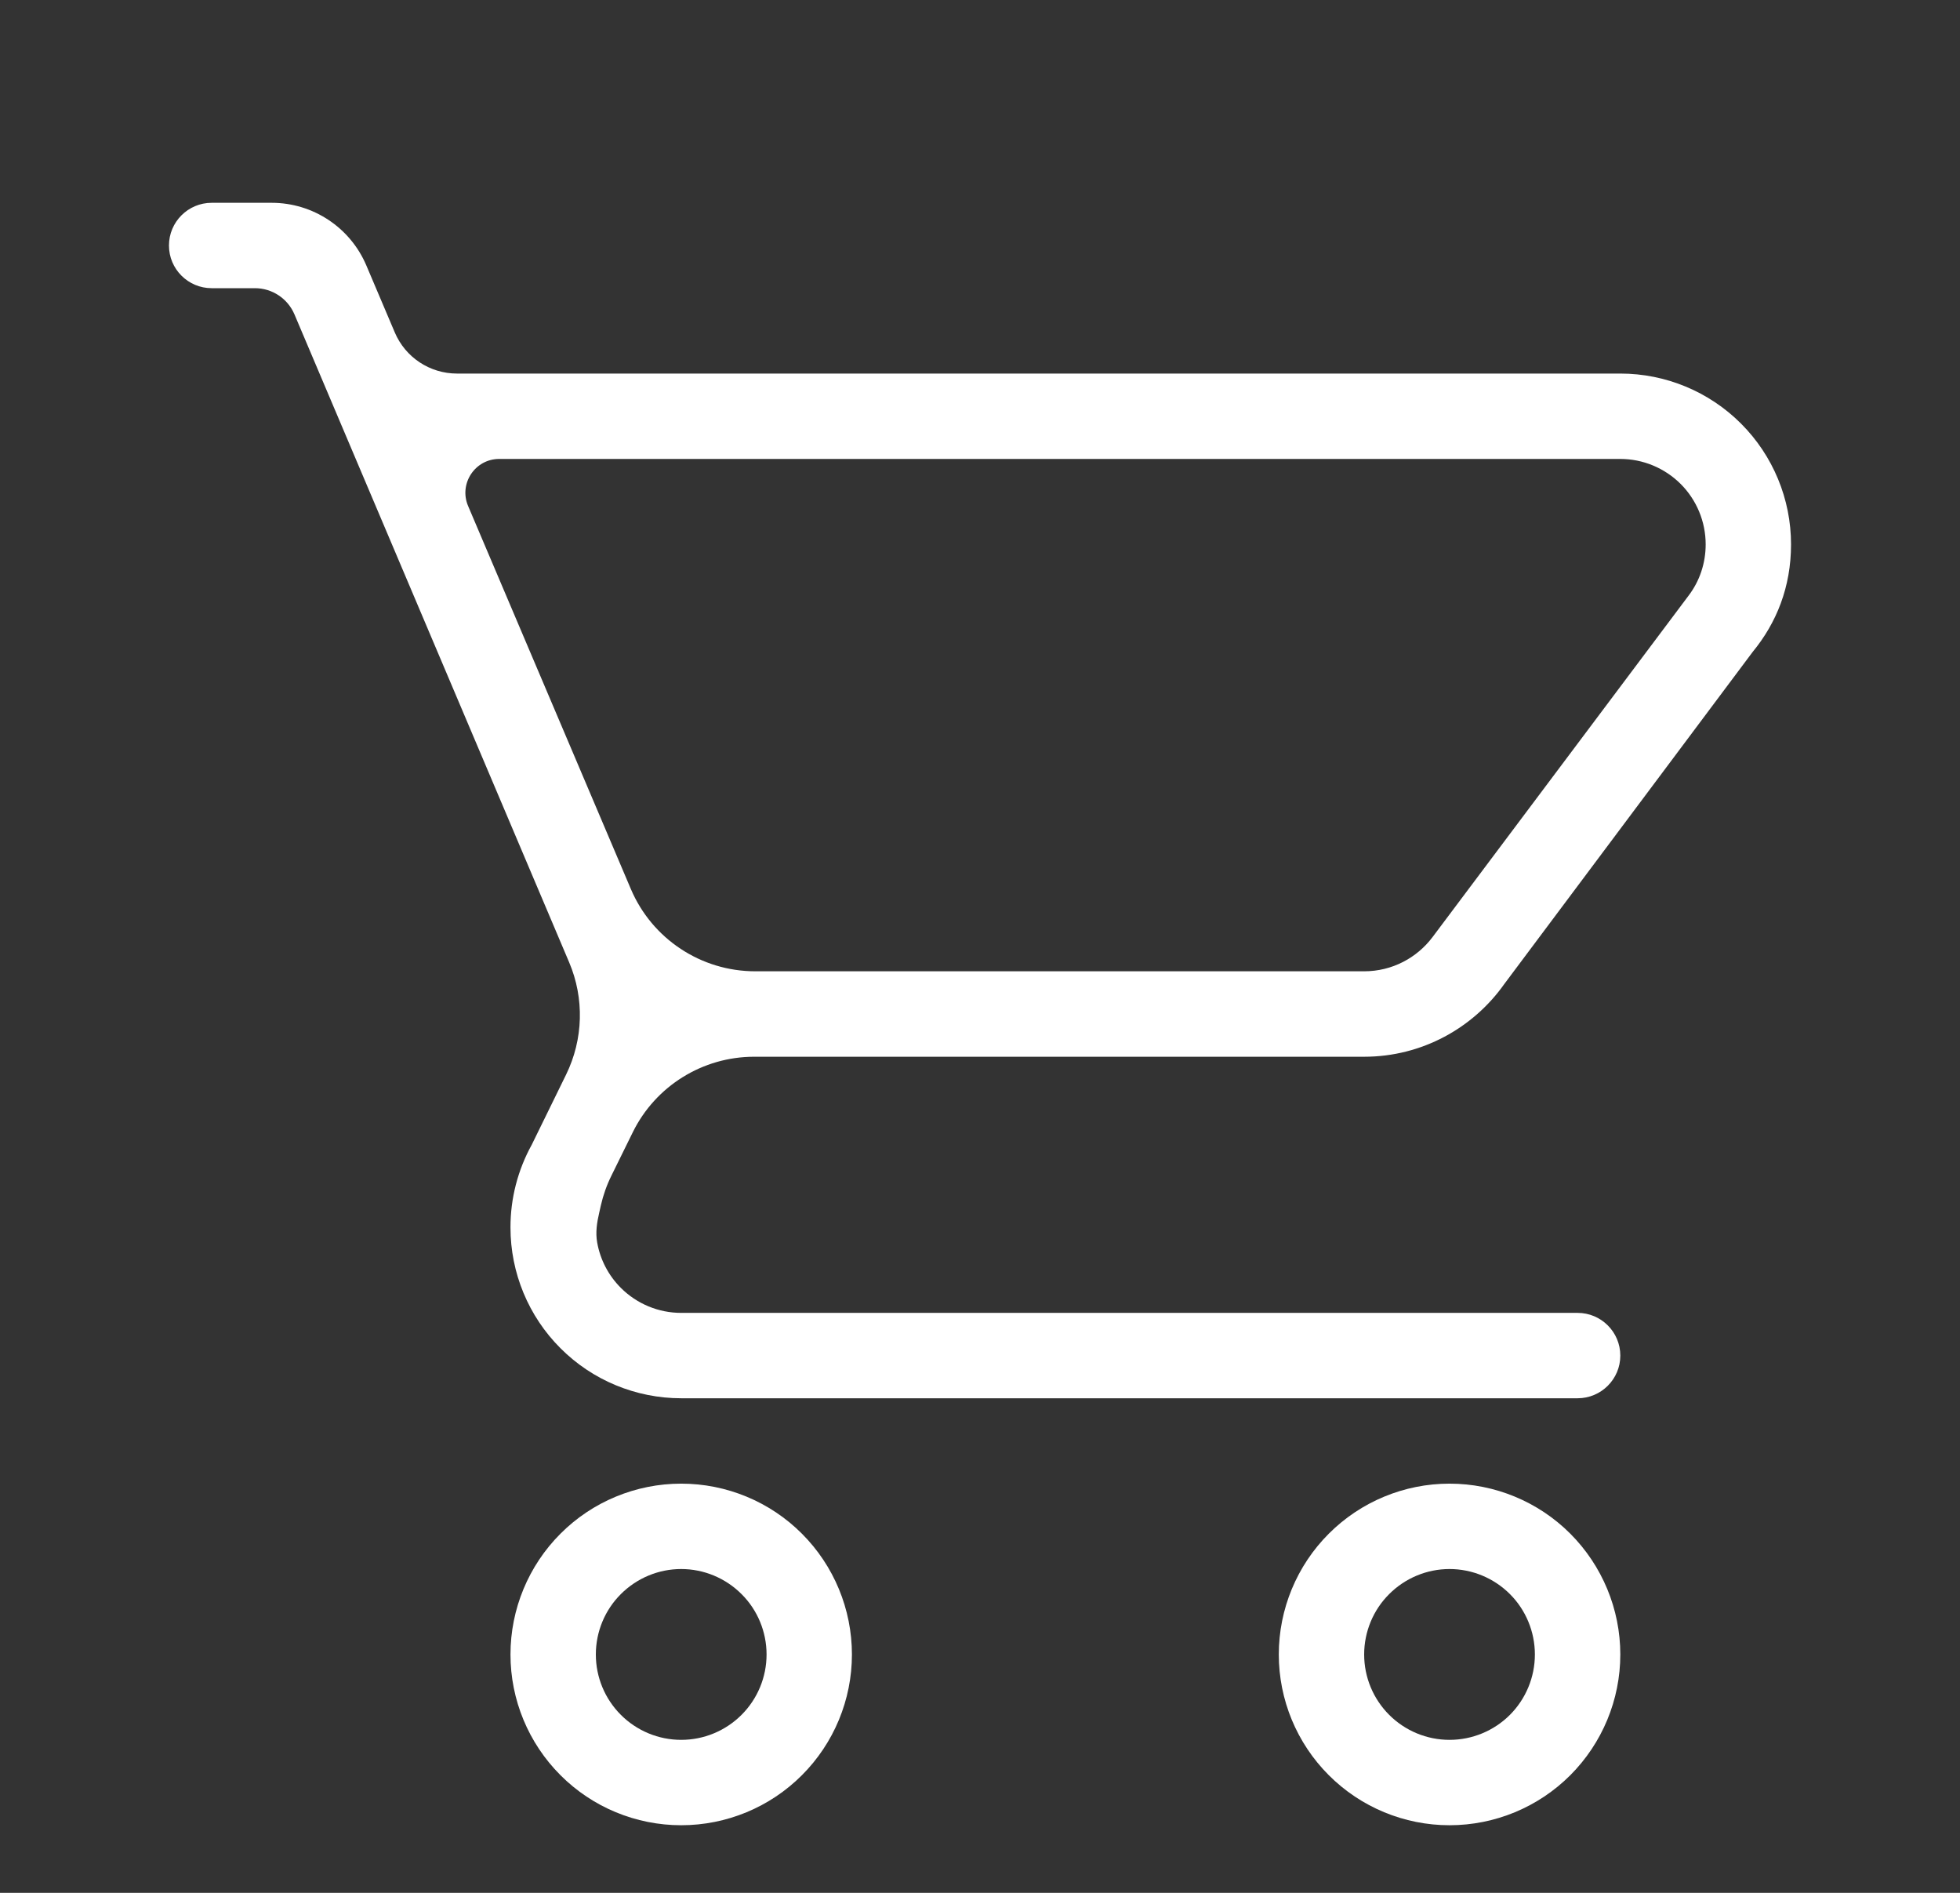 <svg width="29" height="28" viewBox="0 0 29 28" fill="none" xmlns="http://www.w3.org/2000/svg">
<rect x="0" y="0" width="29" height="28" fill="#333333" stroke="none"/>
<path d="M21.447 21.947C22.117 21.947 22.76 22.213 23.234 22.687C23.707 23.161 23.974 23.804 23.974 24.474C23.974 25.144 23.707 25.786 23.234 26.26C22.76 26.734 22.117 27 21.447 27C20.777 27 20.135 26.734 19.661 26.26C19.187 25.786 18.921 25.144 18.921 24.474C18.921 23.804 19.187 23.161 19.661 22.687C20.135 22.213 20.777 21.947 21.447 21.947ZM21.447 23.21C21.112 23.21 20.791 23.344 20.554 23.581C20.317 23.817 20.184 24.139 20.184 24.474C20.184 24.809 20.317 25.13 20.554 25.367C20.791 25.604 21.112 25.737 21.447 25.737C21.782 25.737 22.104 25.604 22.341 25.367C22.577 25.13 22.71 24.809 22.71 24.474C22.71 24.139 22.577 23.817 22.341 23.581C22.104 23.344 21.782 23.21 21.447 23.21ZM10.079 21.947C10.749 21.947 11.392 22.213 11.865 22.687C12.339 23.161 12.605 23.804 12.605 24.474C12.605 25.144 12.339 25.786 11.865 26.26C11.392 26.734 10.749 27 10.079 27C9.409 27 8.766 26.734 8.293 26.26C7.819 25.786 7.553 25.144 7.553 24.474C7.553 23.804 7.819 23.161 8.293 22.687C8.766 22.213 9.409 21.947 10.079 21.947ZM10.079 23.21C9.744 23.21 9.423 23.344 9.186 23.581C8.949 23.817 8.816 24.139 8.816 24.474C8.816 24.809 8.949 25.13 9.186 25.367C9.423 25.604 9.744 25.737 10.079 25.737C10.414 25.737 10.735 25.604 10.972 25.367C11.209 25.13 11.342 24.809 11.342 24.474C11.342 24.139 11.209 23.817 10.972 23.581C10.735 23.344 10.414 23.21 10.079 23.21ZM23.974 6.789H7.386C7.028 6.789 6.786 7.155 6.926 7.485L9.334 13.151C9.648 13.889 10.373 14.368 11.175 14.368H20.184C20.601 14.368 20.967 14.166 21.195 13.863L24.984 8.811C25.148 8.596 25.237 8.331 25.237 8.053C25.237 7.718 25.104 7.396 24.867 7.159C24.63 6.923 24.309 6.789 23.974 6.789ZM20.184 15.632H11.158C10.397 15.632 9.701 16.064 9.364 16.746L9.047 17.39C8.977 17.531 8.925 17.679 8.89 17.832L8.866 17.939C8.832 18.084 8.809 18.234 8.836 18.381C8.881 18.633 9.002 18.867 9.186 19.051C9.423 19.288 9.744 19.421 10.079 19.421H23.342C23.691 19.421 23.974 19.704 23.974 20.053C23.974 20.401 23.691 20.684 23.342 20.684H10.079C9.409 20.684 8.766 20.418 8.293 19.944C7.819 19.471 7.553 18.828 7.553 18.158C7.552 17.729 7.661 17.308 7.868 16.933L8.376 15.896C8.631 15.375 8.648 14.769 8.421 14.235L4.357 4.651C4.257 4.416 4.027 4.263 3.772 4.263H3.132C2.783 4.263 2.5 3.98 2.5 3.632C2.5 3.283 2.783 3 3.132 3H4.02C4.63 3 5.181 3.364 5.42 3.926L5.841 4.917C5.998 5.287 6.36 5.526 6.762 5.526H23.974C24.644 5.526 25.286 5.792 25.76 6.266C26.234 6.74 26.5 7.383 26.5 8.053C26.5 8.684 26.285 9.215 25.932 9.644L22.256 14.558C21.801 15.202 21.043 15.632 20.184 15.632Z" fill="white"/>
</svg>
